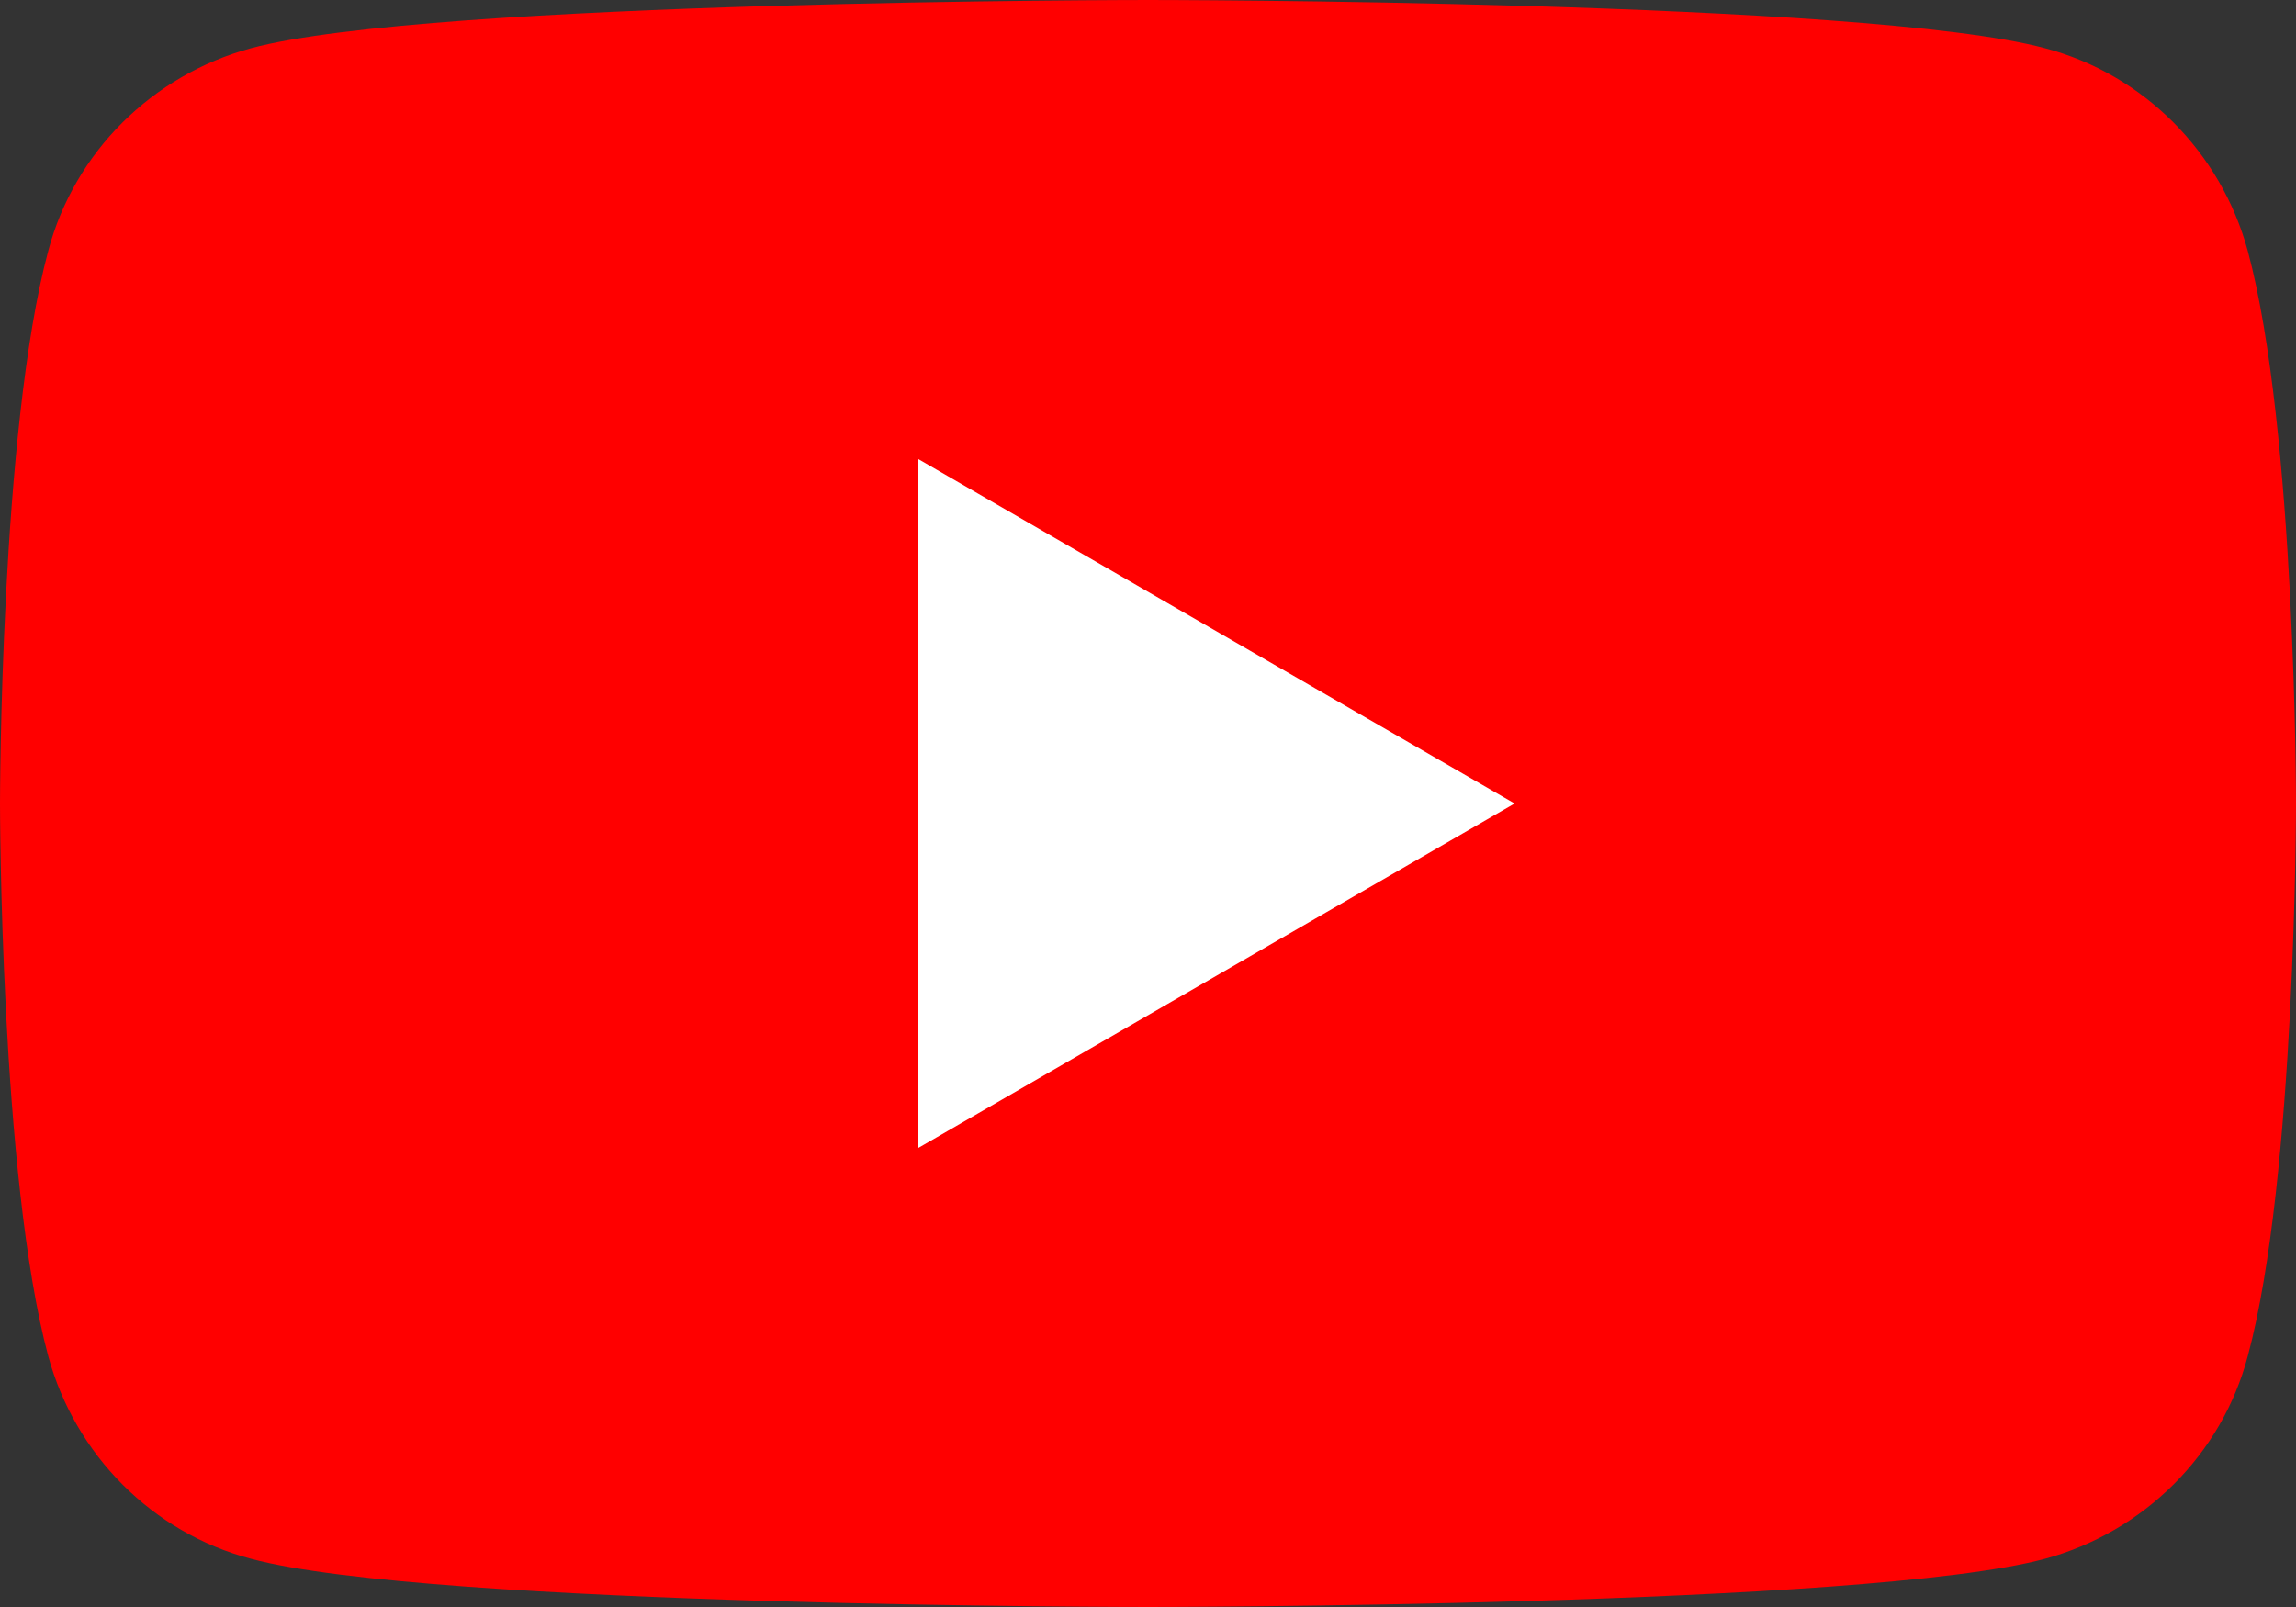 <?xml version="1.0" encoding="UTF-8"?>
<svg xmlns="http://www.w3.org/2000/svg" version="1.1" viewBox="0 0 300 210">
  <rect x="0" y="0" width="300" height="210" fill="#333333" stroke="none"/>
  <defs>
    <style>
      .cls-1 {
        fill: #fff;
      }

      .cls-2 {
        fill: red;
      }
    </style>
  </defs>
  <!-- Generator: Adobe Illustrator 28.7.3, SVG Export Plug-In . SVG Version: 1.2.0 Build 164)  -->
  <g>
    <g id="_レイヤー_1" data-name="レイヤー_1">
      <g>
        <path class="cls-2" d="M293.7,32.8c-3.5-12.9-13.6-23.1-26.5-26.5C243.8,0,150,0,150,0c0,0-93.8,0-117.2,6.3-12.9,3.5-23.1,13.6-26.5,26.5C0,56.2,0,105,0,105c0,0,0,48.8,6.3,72.2,3.5,12.9,13.6,23.1,26.5,26.5,23.4,6.3,117.2,6.3,117.2,6.3,0,0,93.8,0,117.2-6.3,12.9-3.5,23.1-13.6,26.5-26.5,6.3-23.4,6.3-72.2,6.3-72.2,0,0,0-48.8-6.3-72.2Z"/>
        <polygon class="cls-1" points="120 150 197.9 105 120 60 120 150"/>
      </g>
    </g>
  </g>
</svg>